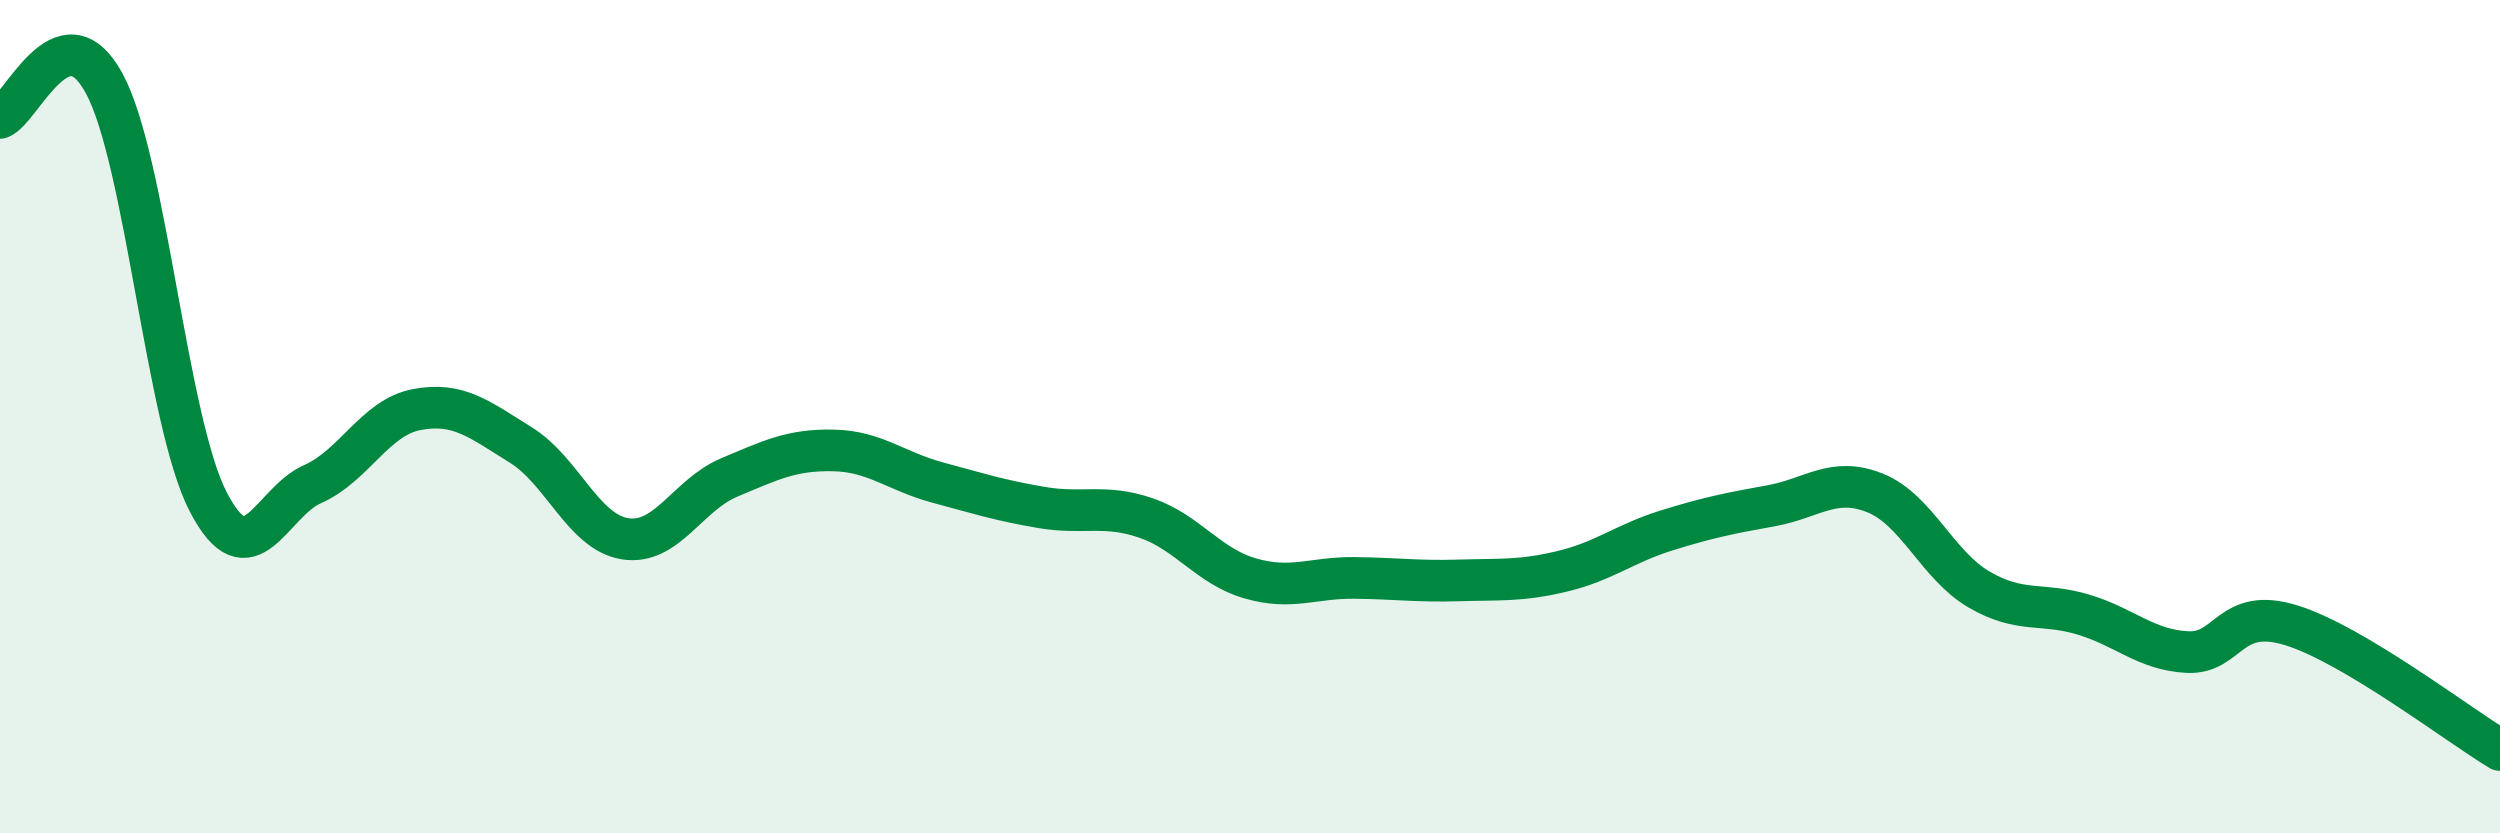 
    <svg width="60" height="20" viewBox="0 0 60 20" xmlns="http://www.w3.org/2000/svg">
      <path
        d="M 0,2.83 C 0.5,2.66 1.5,0.16 2.5,2 C 3.5,3.84 4,10.13 5,12.05 C 6,13.97 6.5,12.06 7.5,11.62 C 8.5,11.18 9,10.02 10,9.83 C 11,9.64 11.5,10.06 12.5,10.68 C 13.5,11.3 14,12.77 15,12.93 C 16,13.09 16.5,11.88 17.5,11.46 C 18.5,11.04 19,10.79 20,10.81 C 21,10.83 21.5,11.31 22.5,11.58 C 23.5,11.85 24,12.01 25,12.18 C 26,12.35 26.5,12.09 27.5,12.43 C 28.5,12.77 29,13.59 30,13.88 C 31,14.17 31.5,13.86 32.5,13.87 C 33.5,13.88 34,13.96 35,13.93 C 36,13.9 36.5,13.95 37.5,13.71 C 38.5,13.47 39,13.04 40,12.73 C 41,12.42 41.5,12.32 42.5,12.14 C 43.5,11.96 44,11.43 45,11.83 C 46,12.23 46.5,13.57 47.5,14.15 C 48.5,14.73 49,14.45 50,14.75 C 51,15.05 51.5,15.6 52.5,15.65 C 53.5,15.7 53.5,14.54 55,15.01 C 56.5,15.48 59,17.4 60,18L60 20L0 20Z"
        fill="#008740"
        opacity="0.1"
        stroke-linecap="round"
        stroke-linejoin="round"
      />
      <path
        d="M 0,2.83 C 0.5,2.66 1.5,0.16 2.5,2 C 3.5,3.84 4,10.13 5,12.05 C 6,13.97 6.5,12.06 7.5,11.62 C 8.5,11.18 9,10.02 10,9.83 C 11,9.64 11.5,10.06 12.5,10.68 C 13.5,11.3 14,12.77 15,12.93 C 16,13.09 16.5,11.88 17.5,11.46 C 18.5,11.04 19,10.79 20,10.81 C 21,10.83 21.5,11.31 22.5,11.58 C 23.5,11.85 24,12.01 25,12.18 C 26,12.35 26.5,12.09 27.5,12.43 C 28.5,12.77 29,13.59 30,13.88 C 31,14.17 31.5,13.86 32.5,13.87 C 33.5,13.88 34,13.96 35,13.93 C 36,13.9 36.5,13.95 37.5,13.71 C 38.5,13.47 39,13.04 40,12.73 C 41,12.42 41.5,12.32 42.5,12.14 C 43.5,11.96 44,11.43 45,11.83 C 46,12.23 46.5,13.57 47.5,14.15 C 48.5,14.73 49,14.45 50,14.75 C 51,15.05 51.5,15.6 52.5,15.65 C 53.5,15.7 53.5,14.54 55,15.01 C 56.5,15.48 59,17.4 60,18"
        stroke="#008740"
        stroke-width="1"
        fill="none"
        stroke-linecap="round"
        stroke-linejoin="round"
      />
    </svg>
  